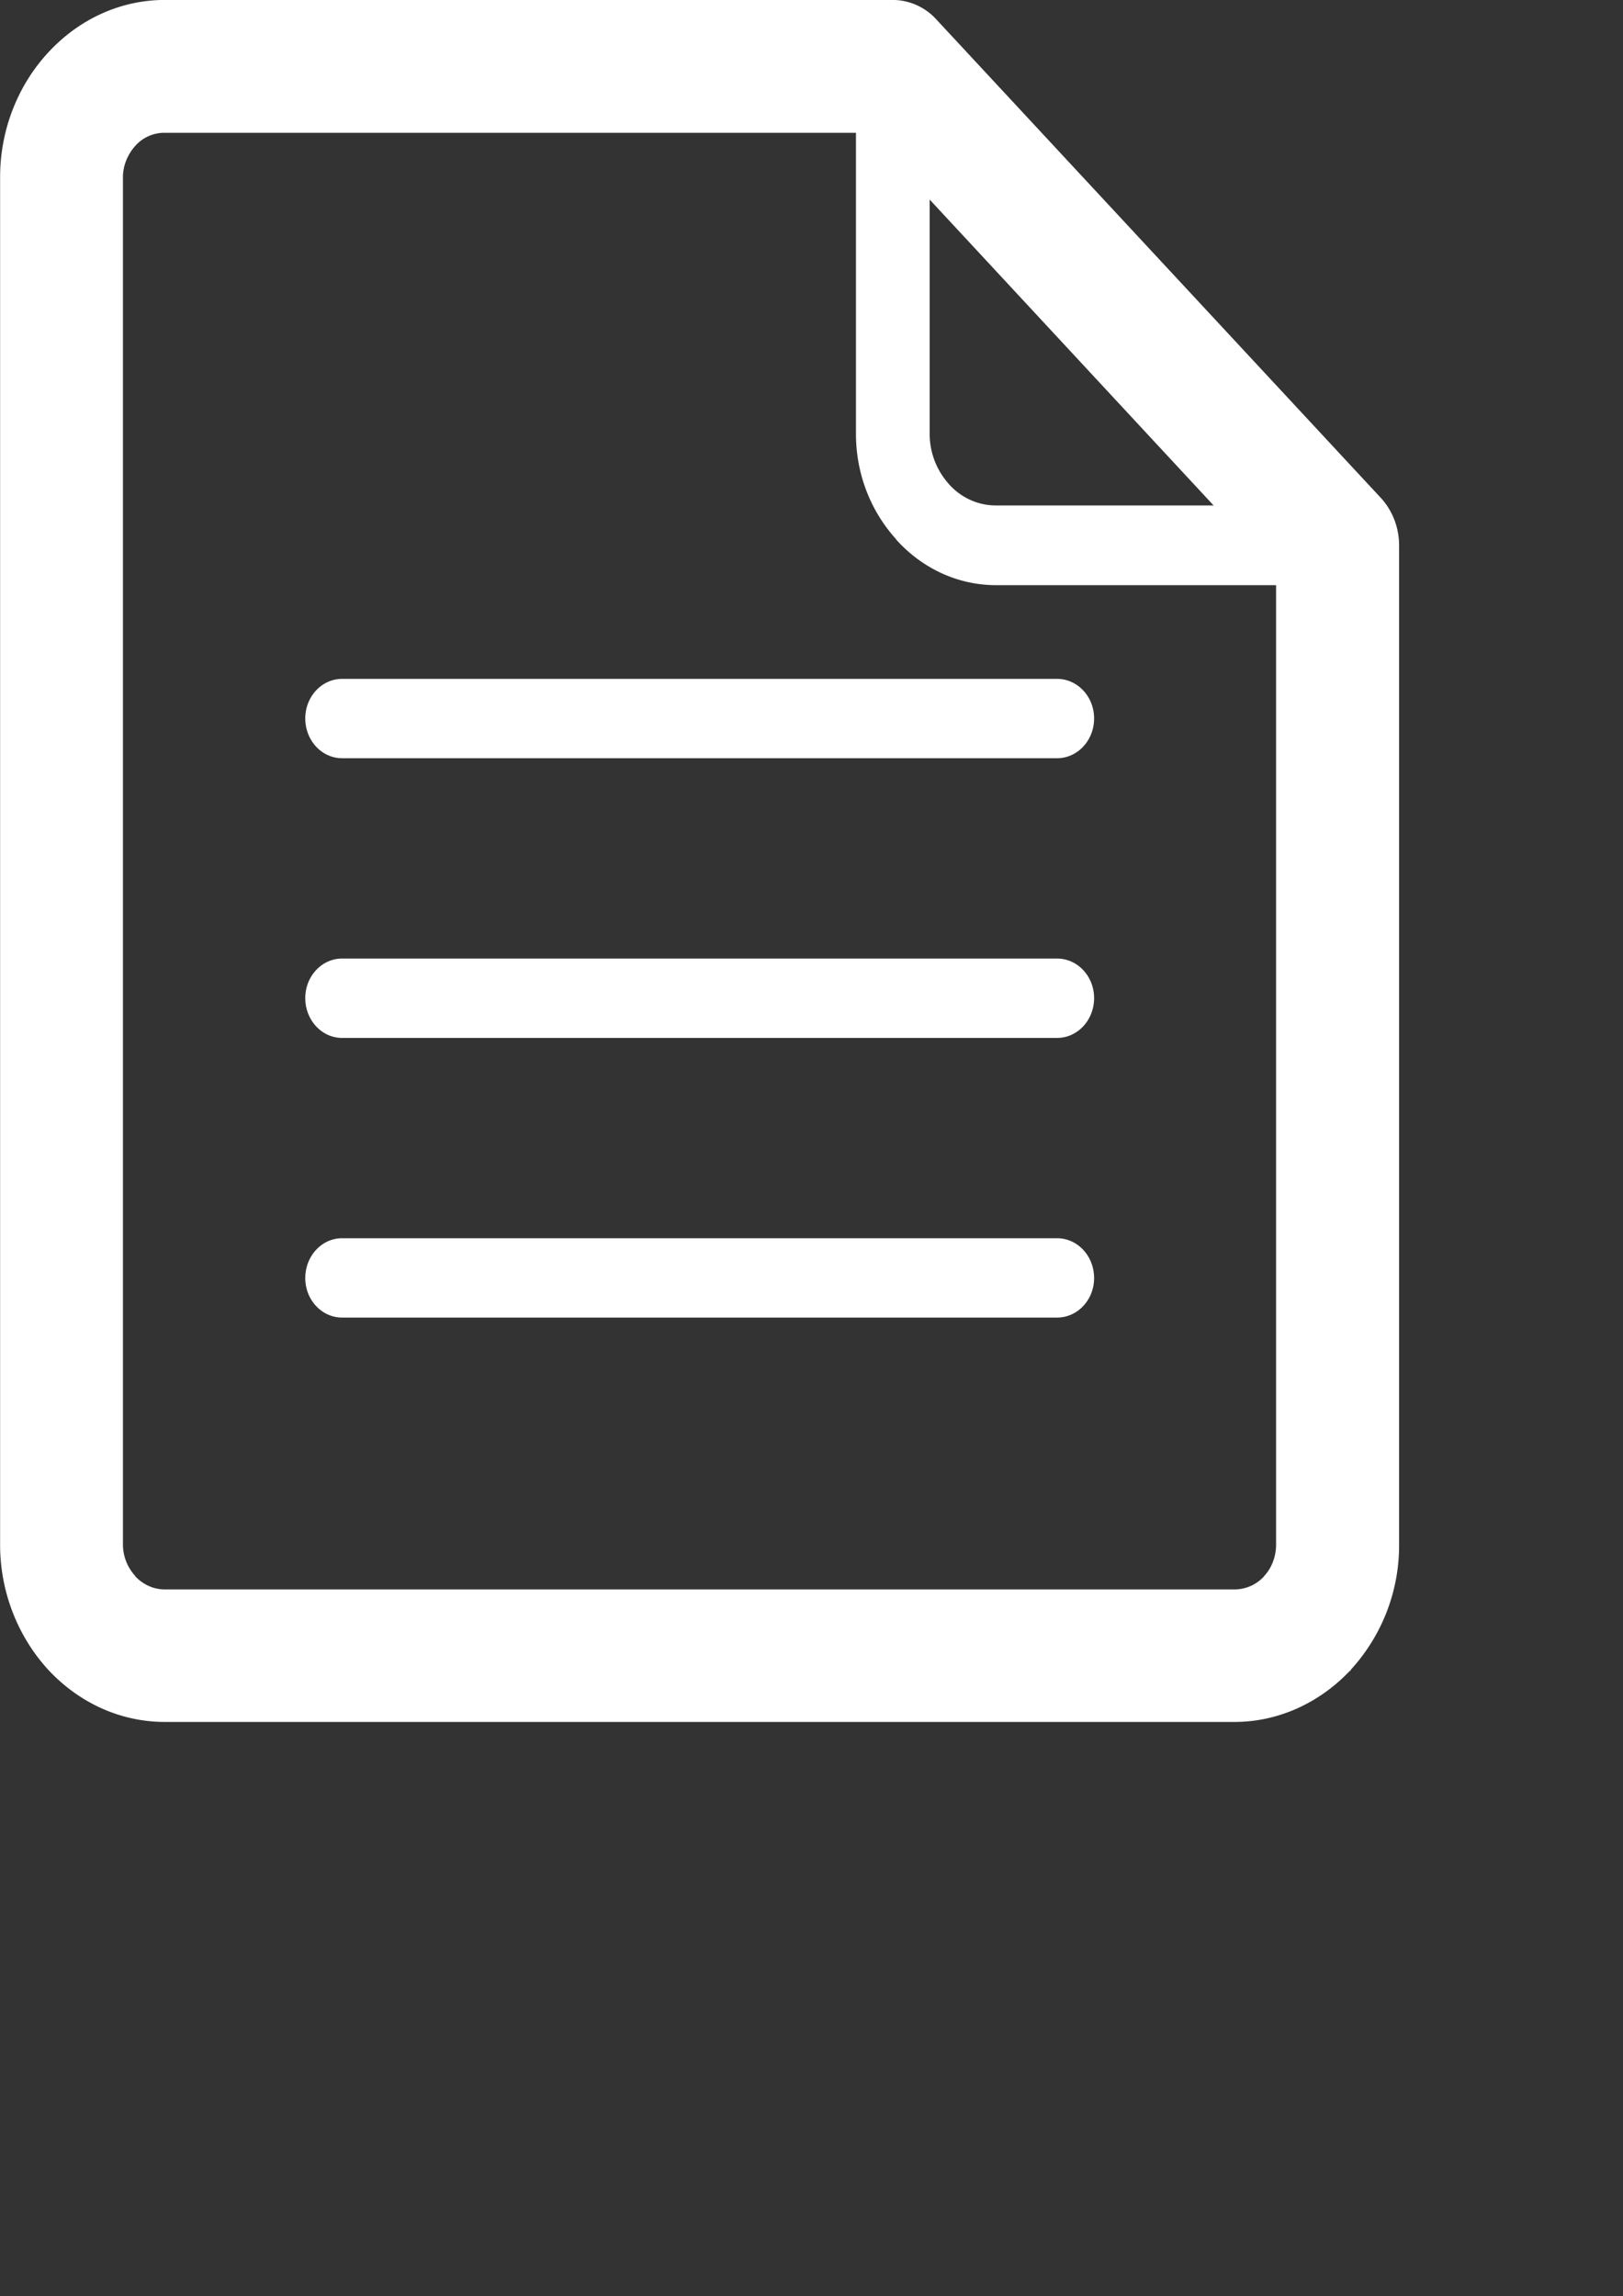 <svg xmlns="http://www.w3.org/2000/svg" width="60.317" height="85.342"><rect width="100%" height="100%" fill="#333333" stroke="none"/><path fill="#FFF" fill-rule="evenodd" d="M39.285 46.022H12.713c-.753 0-1.368.659-1.368 1.482 0 .81.615 1.467 1.368 1.467h26.572c.759 0 1.376-.657 1.376-1.467 0-.823-.617-1.482-1.376-1.482zm12.047-27.501L34.796.72a2.202 2.202 0 00-1.622-.722H6.127c-1.688 0-3.215.746-4.32 1.937C.696 3.125.004 4.783.004 6.581v50.836c0 1.798.692 3.456 1.803 4.66v-.014.014C2.923 63.267 4.445 64 6.127 64h39.752c1.645 0 3.157-.72 4.261-1.873l.059-.05.01-.026a6.84 6.84 0 001.787-4.634V20.269c0-.634-.229-1.267-.664-1.748zM34.55 7.418l10.553 11.369h-8.084c-.677 0-1.295-.29-1.736-.773l-.064-.075a2.786 2.786 0 01-.669-1.811v-8.71zm12.874 49.999c0 .443-.17.874-.446 1.164l-.006.013a1.49 1.49 0 01-1.093.481H6.127c-.43 0-.823-.189-1.106-.494h.011a1.734 1.734 0 01-.463-1.164V6.581c0-.443.188-.86.463-1.164a1.44 1.44 0 011.095-.481h25.684v11.192c0 1.506.557 2.861 1.457 3.875l.07.088c.941 1.026 2.245 1.658 3.681 1.658h10.405v35.668zM11.345 26.701c0 .822.615 1.48 1.368 1.48h26.572c.759 0 1.376-.658 1.376-1.48 0-.81-.617-1.469-1.376-1.469H12.713c-.753 0-1.368.659-1.368 1.469zm27.94 8.926H12.713c-.753 0-1.368.658-1.368 1.468 0 .823.615 1.482 1.368 1.482h26.572c.759 0 1.376-.659 1.376-1.482 0-.81-.617-1.468-1.376-1.468z"/></svg>